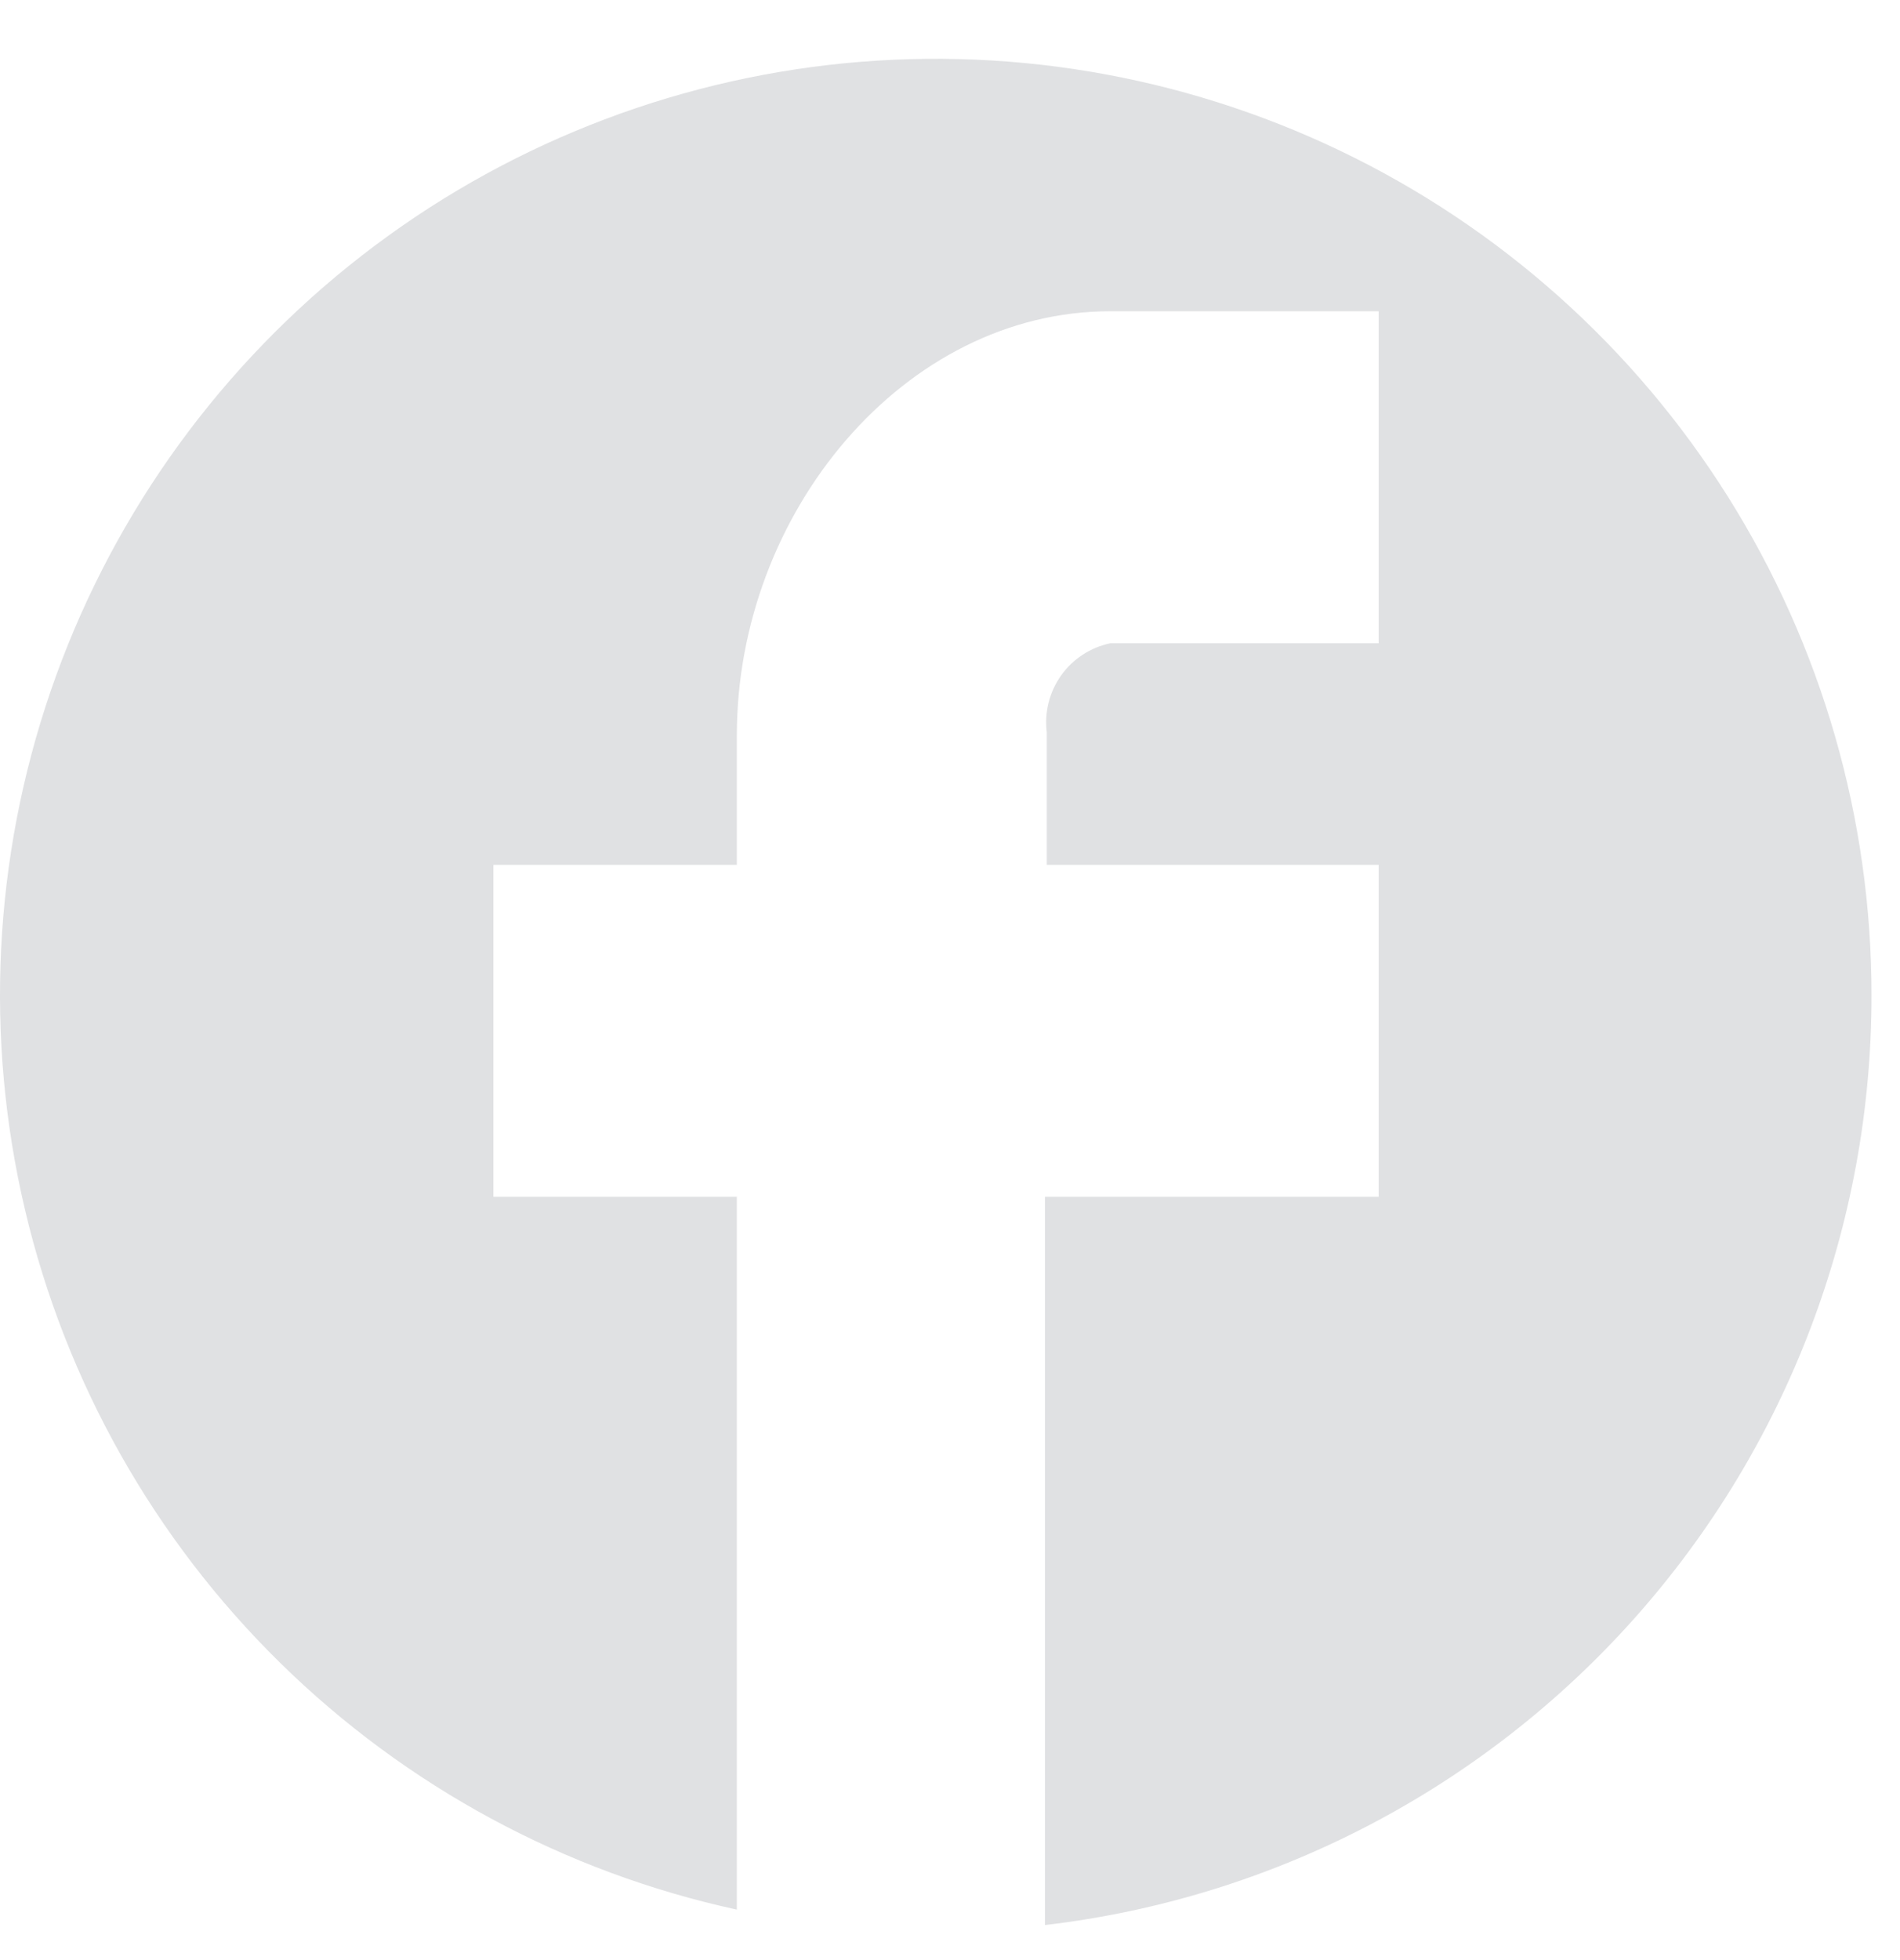 <svg width="32" height="33" viewBox="0 0 32 33" fill="none" xmlns="http://www.w3.org/2000/svg">
<path d="M31.52 16.76C31.522 13.786 30.682 10.873 29.098 8.356C27.514 5.839 25.25 3.821 22.569 2.537C19.886 1.252 16.896 0.752 13.942 1.095C10.988 1.439 8.191 2.61 5.875 4.476C3.559 6.341 1.818 8.824 0.853 11.636C-0.112 14.45 -0.262 17.478 0.422 20.372C1.105 23.267 2.594 25.908 4.715 27.992C6.836 30.076 9.504 31.518 12.41 32.15V20.15H8.31V14.56H12.41V12.38C12.41 8.63 15.23 5.24 18.7 5.24H23.22V10.83H18.7C18.366 10.9 18.07 11.093 17.872 11.371C17.674 11.649 17.588 11.991 17.63 12.33V14.56H23.22V20.15H17.6V32.41C21.435 31.961 24.972 30.119 27.538 27.234C30.105 24.349 31.522 20.622 31.52 16.76Z" fill="#E0E1E3"/>
</svg>
